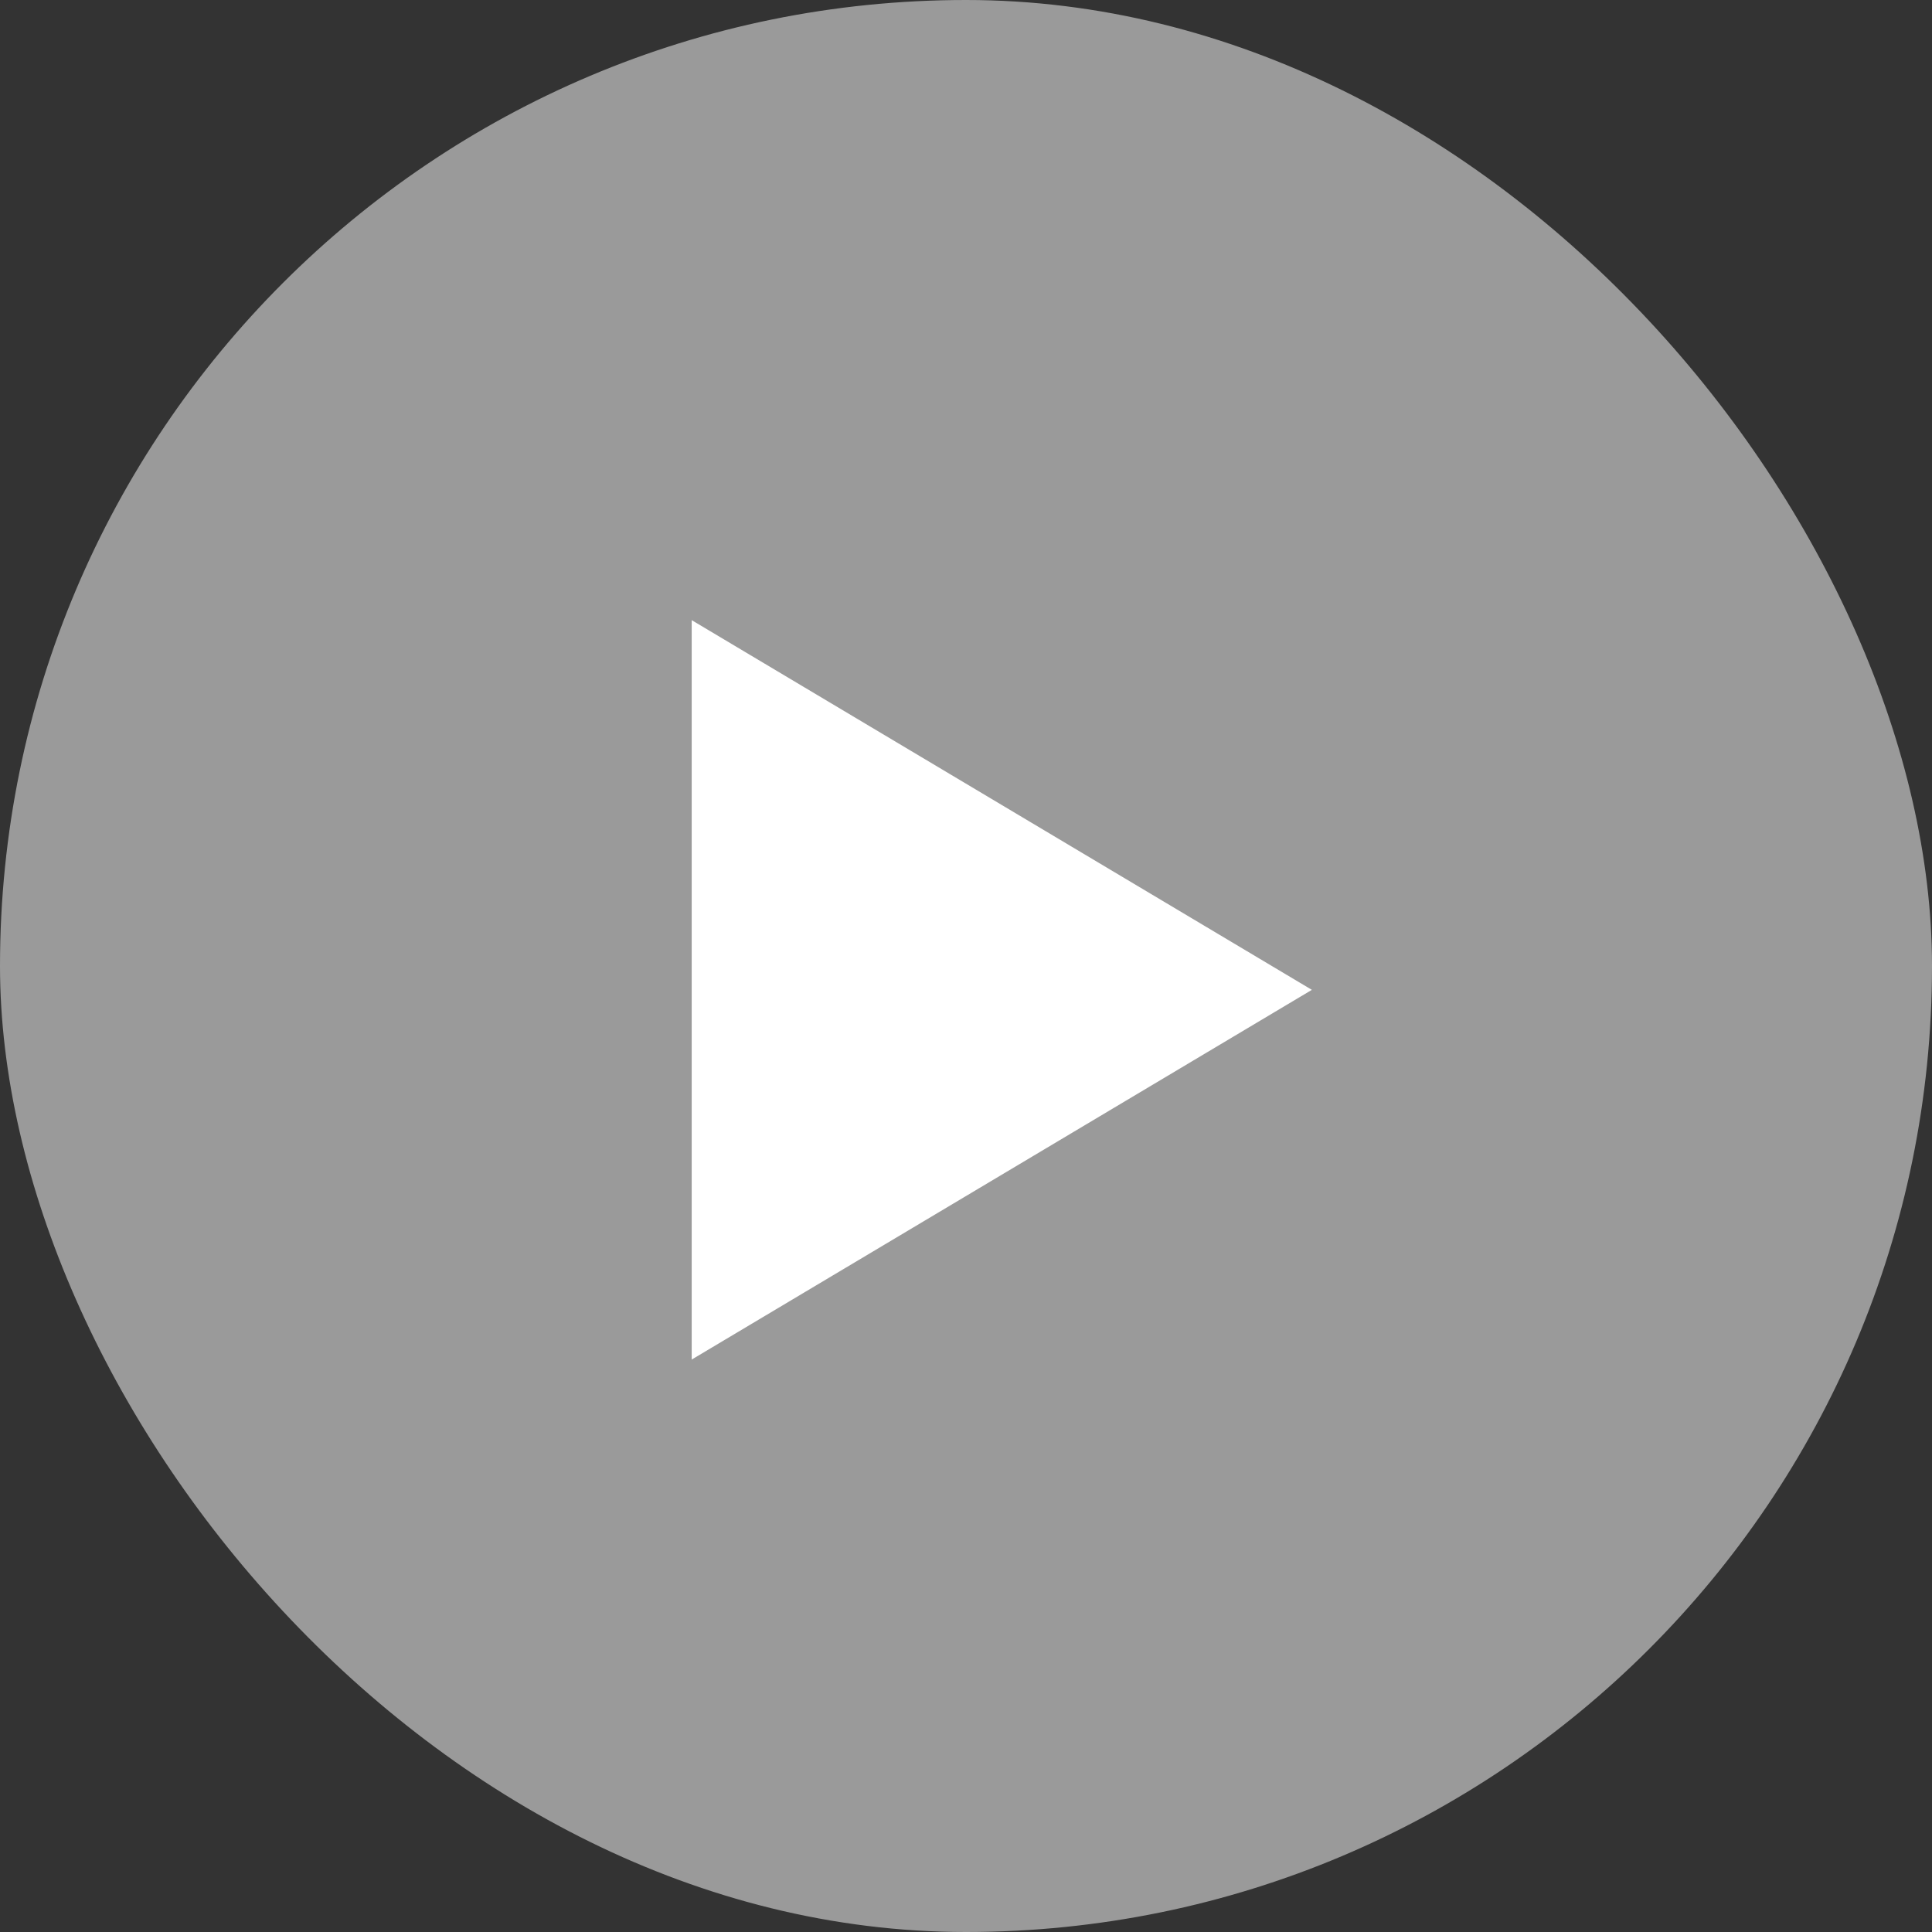 <svg xmlns="http://www.w3.org/2000/svg" width="81" height="81" viewBox="0 0 81 81">
  <rect x="0" y="0" width="81" height="81" fill="#333333" stroke="none"/>
  <g id="icon-video" transform="translate(-627.504 -4200.504)">
    <rect id="矩形_7753" data-name="矩形 7753" width="81" height="81" rx="40.5" transform="translate(627.504 4200.504)" fill="#fff" opacity="0.505"/>
    <path id="多边形_54" data-name="多边形 54" d="M15.5,0,31,26H0Z" transform="translate(682.504 4226.504) rotate(90)" fill="#fff"/>
  </g>
</svg>
